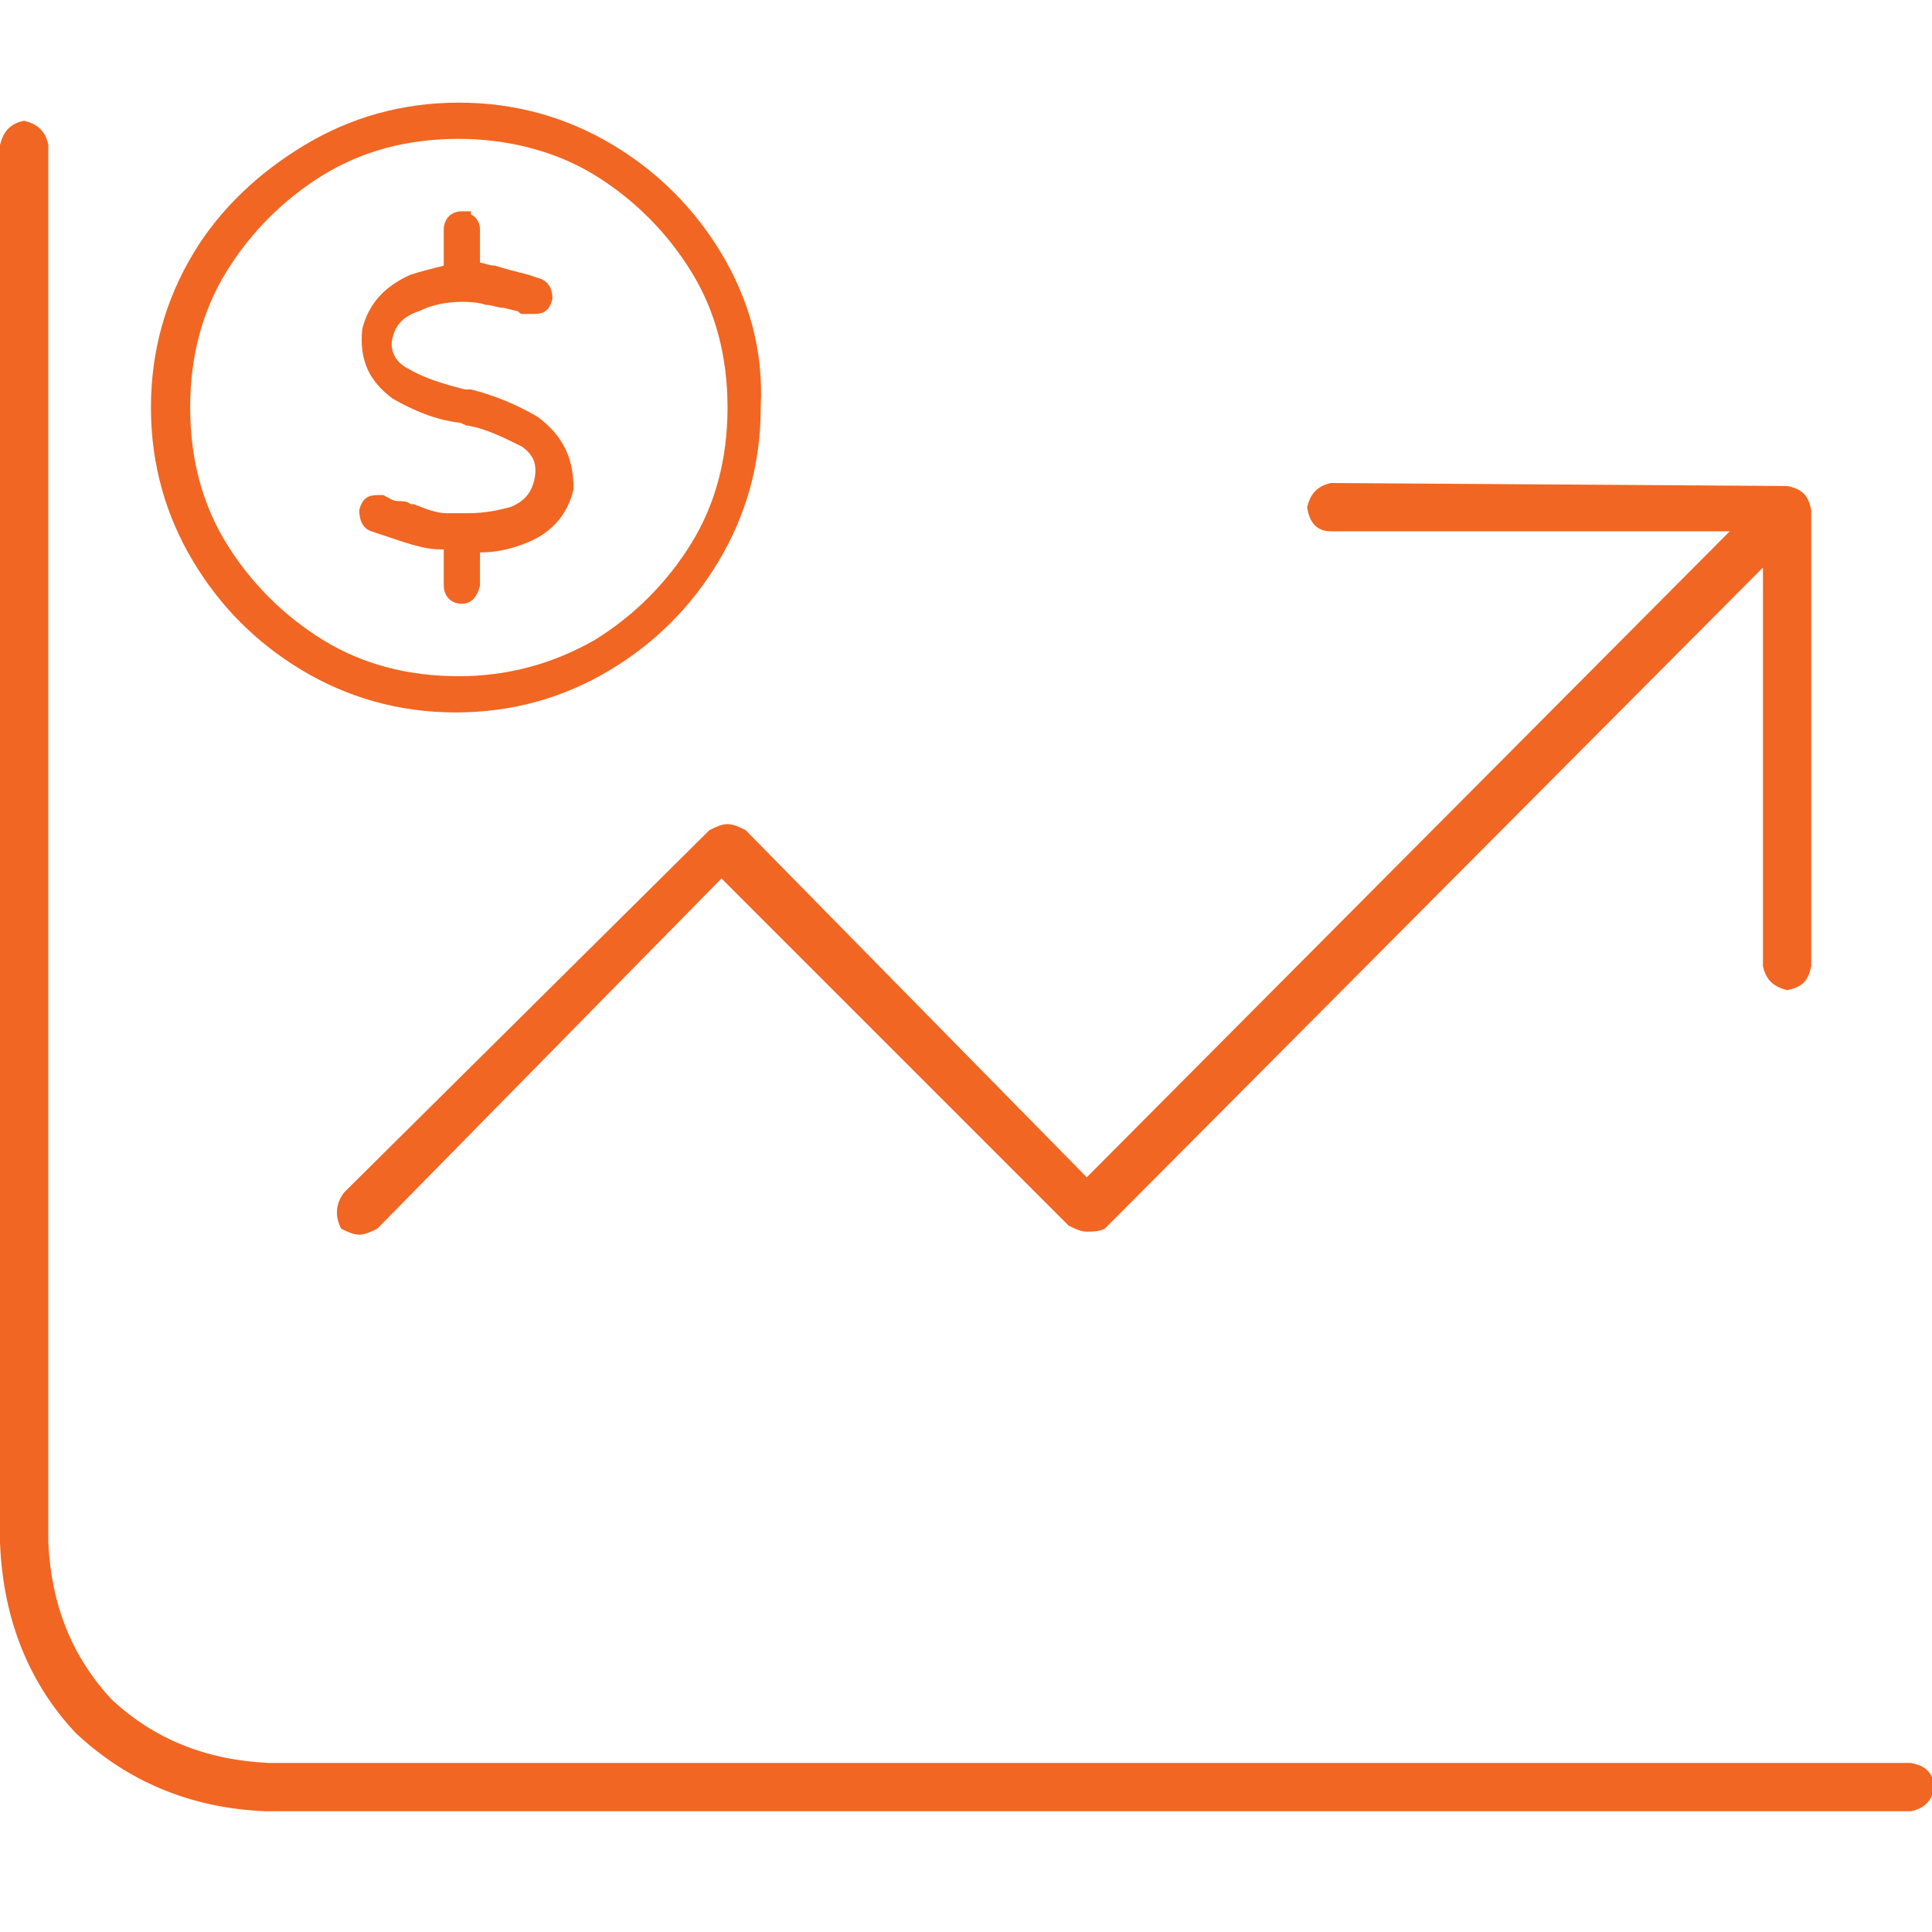 <svg width="80" height="80" viewBox="0 0 80 80" fill="none" xmlns="http://www.w3.org/2000/svg"><g clip-path="url(#clip0_1194_7682)"><path d="M11 75c-3.125-.125-5.75-1.25-7.875-3.25-1.875-2-3-4.625-3.125-7.875V6c.125-.5.375-.875 1-1 .5.125.875.375 1 1V63.875c.125 2.625 1 4.75 2.625 6.5C6.375 72 8.5 72.875 11.125 73h68c.625.125.875.375 1 1-.125.5-.375.875-1 1H11v0zM45 51c-.25.0-.5-.125-.75-.25L29.875 36.375l-14.25 14.5c-.25.125-.5.25-.75.25s-.5-.125-.75-.25c-.25-.5-.25-1 .125-1.5l15.125-15c.25-.125.5-.25.75-.25s.5.125.75.25L45 48.75 71.625 22h-16.5c-.375.0-.875-.125-1-1 .125-.5.375-.875 1-1L74 20.125c.625.125.875.375 1 1V40c-.125.625-.375.875-1 1-.5-.125-.875-.375-1-1V23.5L45.75 50.875C45.5 51 45.25 51 45 51z" fill="#f16622"/><path d="M22.25 17.25c-.875-.5-1.75-.875-2.75-1.125h-.25c-1-.25-1.75-.5-2.375-.875-.5-.25-.75-.75-.625-1.25s.375-.875 1.125-1.125c.5-.25 1.125-.375 1.75-.375.25.0.625.0 1 .125.25.0.5.125.75.125l.5.125c.125.0.125.125.25.125h.125.125c.125.0.125.0.25.0.375.0.625-.125.75-.625.0-.375-.125-.75-.625-.875l-.375-.125c-.5-.125-1-.25-1.375-.375-.25.0-.5-.125-.625-.125V9.5c0-.25-.125-.5-.375-.625V8.75h-.375c-.5.0-.75.375-.75.75V11c-.5.125-1 .25-1.375.375-1.125.5-1.75 1.25-2 2.25-.125 1.25.25 2.125 1.25 2.875.875.5 1.75.875 2.75 1 .125.0.25.125.375.125.75.125 1.5.5 2.25.875.5.375.625.75.5 1.375-.125.5-.375.875-1 1.125-.5.125-1 .25-1.75.25-.25.0-.625.0-.875.0-.375.0-.75-.125-1.375-.375H17c-.125-.125-.375-.125-.5-.125-.25.0-.375-.125-.625-.25-.125.0-.125.0-.25.0-.375.0-.625.125-.75.625.0.375.125.75.5.875s.75.25 1.125.375c.75.25 1.25.375 1.75.375h.125v1.5c0 .375.25.75.75.75.375.0.625-.25.75-.75V22.875c.625.0 1.25-.125 1.875-.375 1-.375 1.75-1.125 2-2.25.0-1.375-.5-2.25-1.5-3z" fill="#f16622"/><path d="M29.875 10.5C28.75 8.625 27.25 7.125 25.375 6s-4-1.75-6.375-1.75-4.5.625-6.375 1.75S9.125 8.625 8 10.5s-1.75 4-1.75 6.375.625 4.5 1.75 6.375 2.625 3.375 4.5 4.5 4 1.75 6.375 1.75 4.5-.625 6.375-1.75 3.375-2.625 4.5-4.5 1.75-4 1.75-6.375c.125-2.375-.5-4.5-1.625-6.375zM19 28c-2.125.0-4-.5-5.625-1.5s-3-2.375-4-4-1.5-3.5-1.5-5.625.5-4 1.5-5.625 2.375-3 4-4 3.5-1.5 5.625-1.5c2 0 4 .5 5.625 1.5s3 2.375 4 4 1.5 3.5 1.5 5.625-.5 4-1.5 5.625-2.375 3-4 4C22.875 27.5 21 28 19 28z" fill="#f16622"/></g><defs><clipPath id="clip0_1194_7682"><rect width="80" height="80" fill="#fff"/></clipPath></defs></svg>